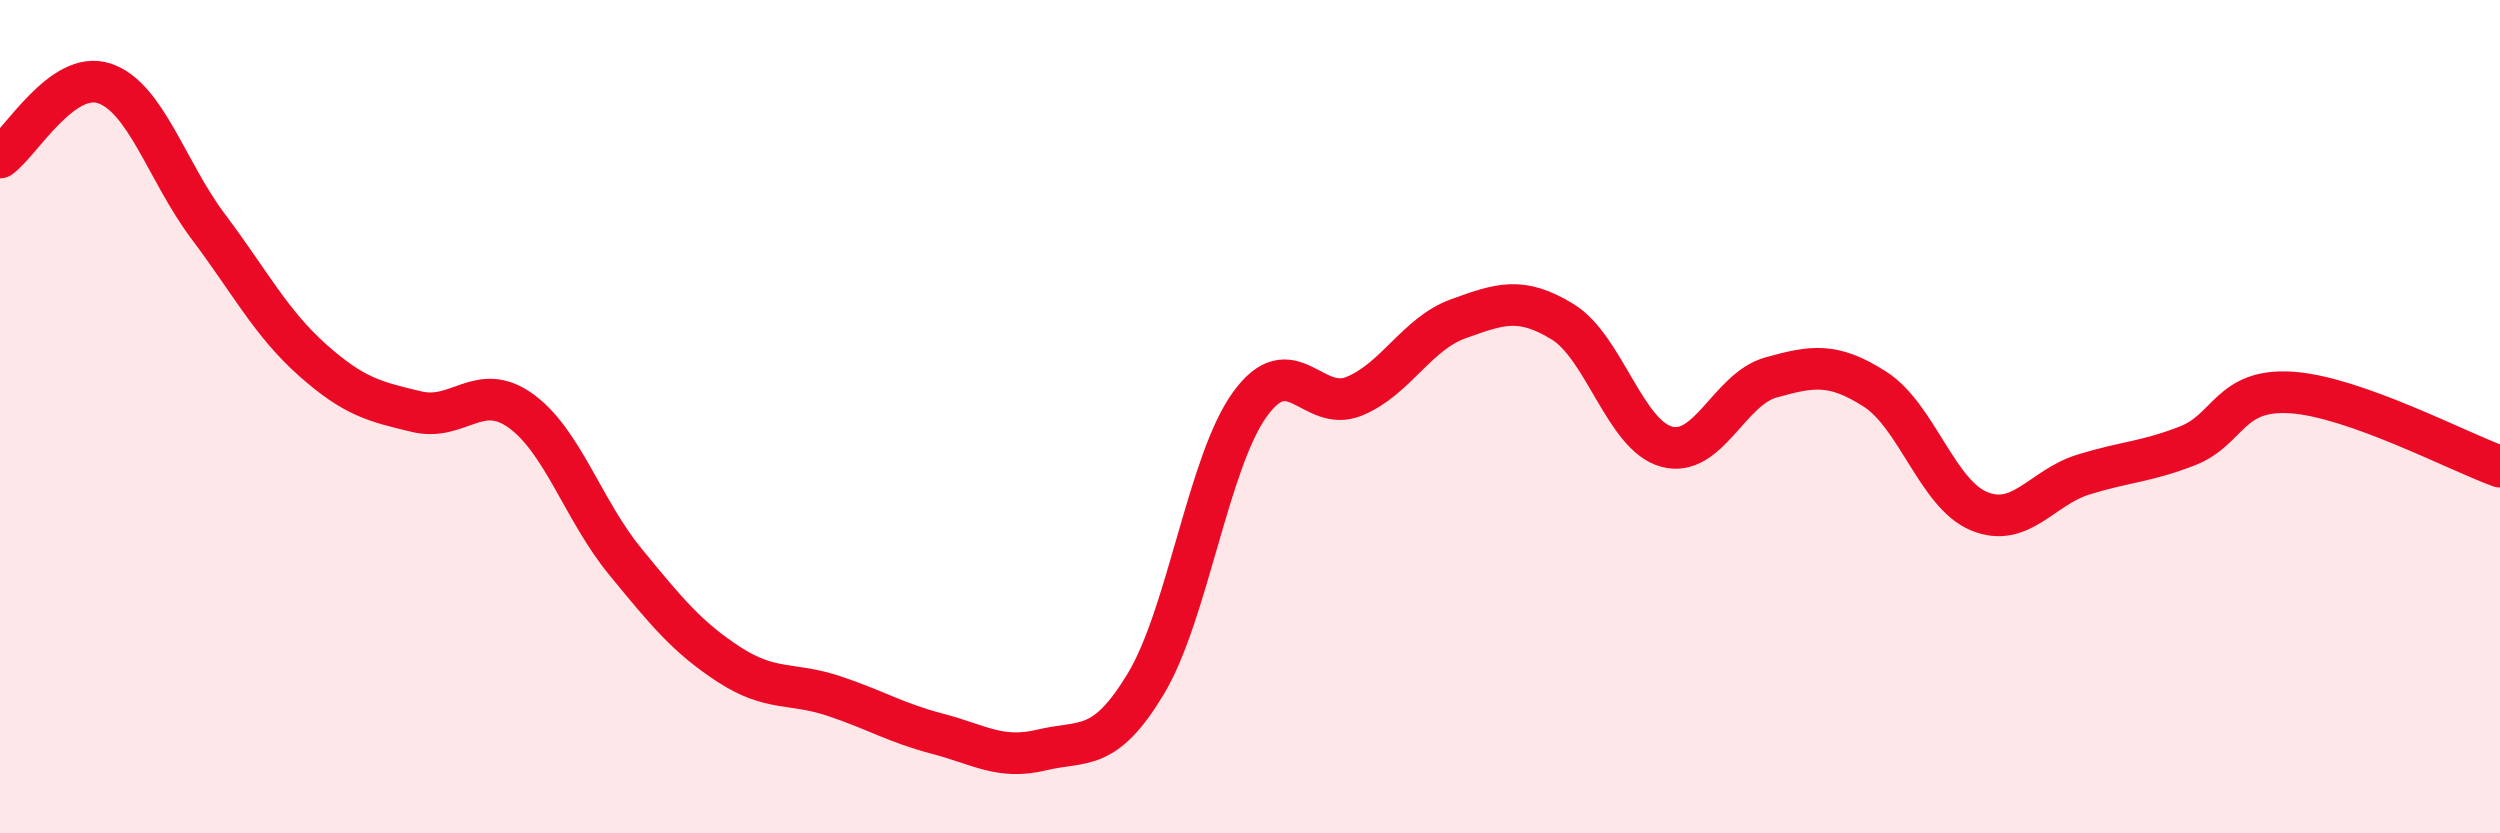 
    <svg width="60" height="20" viewBox="0 0 60 20" xmlns="http://www.w3.org/2000/svg">
      <path
        d="M 0,3.78 C 0.5,3.42 1.5,1.67 2.5,2 C 3.5,2.33 4,4.11 5,5.44 C 6,6.77 6.5,7.75 7.5,8.64 C 8.5,9.53 9,9.64 10,9.88 C 11,10.12 11.5,9.14 12.5,9.86 C 13.5,10.58 14,12.25 15,13.47 C 16,14.69 16.5,15.3 17.5,15.95 C 18.5,16.6 19,16.37 20,16.7 C 21,17.03 21.5,17.35 22.5,17.61 C 23.5,17.87 24,18.24 25,18 C 26,17.76 26.5,18.07 27.5,16.41 C 28.5,14.75 29,11.08 30,9.7 C 31,8.32 31.5,9.92 32.5,9.51 C 33.5,9.1 34,8.01 35,7.65 C 36,7.29 36.5,7.11 37.5,7.72 C 38.5,8.33 39,10.45 40,10.72 C 41,10.99 41.5,9.34 42.5,9.06 C 43.5,8.78 44,8.7 45,9.34 C 46,9.98 46.5,11.86 47.5,12.27 C 48.5,12.68 49,11.7 50,11.39 C 51,11.08 51.5,11.09 52.5,10.7 C 53.5,10.31 53.5,9.32 55,9.42 C 56.5,9.52 59,10.84 60,11.2L60 20L0 20Z"
        fill="#EB0A25"
        opacity="0.1"
        stroke-linecap="round"
        stroke-linejoin="round"
      />
      <path
        d="M 0,3.78 C 0.5,3.42 1.5,1.67 2.5,2 C 3.5,2.33 4,4.11 5,5.44 C 6,6.77 6.5,7.75 7.5,8.64 C 8.5,9.53 9,9.64 10,9.88 C 11,10.12 11.5,9.14 12.5,9.86 C 13.5,10.58 14,12.25 15,13.47 C 16,14.69 16.5,15.3 17.5,15.95 C 18.5,16.6 19,16.37 20,16.7 C 21,17.03 21.5,17.35 22.5,17.61 C 23.5,17.87 24,18.24 25,18 C 26,17.76 26.5,18.07 27.5,16.41 C 28.5,14.75 29,11.08 30,9.7 C 31,8.32 31.5,9.92 32.5,9.51 C 33.5,9.1 34,8.01 35,7.65 C 36,7.29 36.5,7.11 37.5,7.72 C 38.5,8.33 39,10.45 40,10.72 C 41,10.99 41.5,9.34 42.5,9.06 C 43.5,8.78 44,8.7 45,9.34 C 46,9.98 46.5,11.86 47.5,12.27 C 48.5,12.68 49,11.7 50,11.39 C 51,11.08 51.5,11.09 52.5,10.7 C 53.5,10.31 53.5,9.32 55,9.42 C 56.5,9.52 59,10.84 60,11.2"
        stroke="#EB0A25"
        stroke-width="1"
        fill="none"
        stroke-linecap="round"
        stroke-linejoin="round"
      />
    </svg>
  